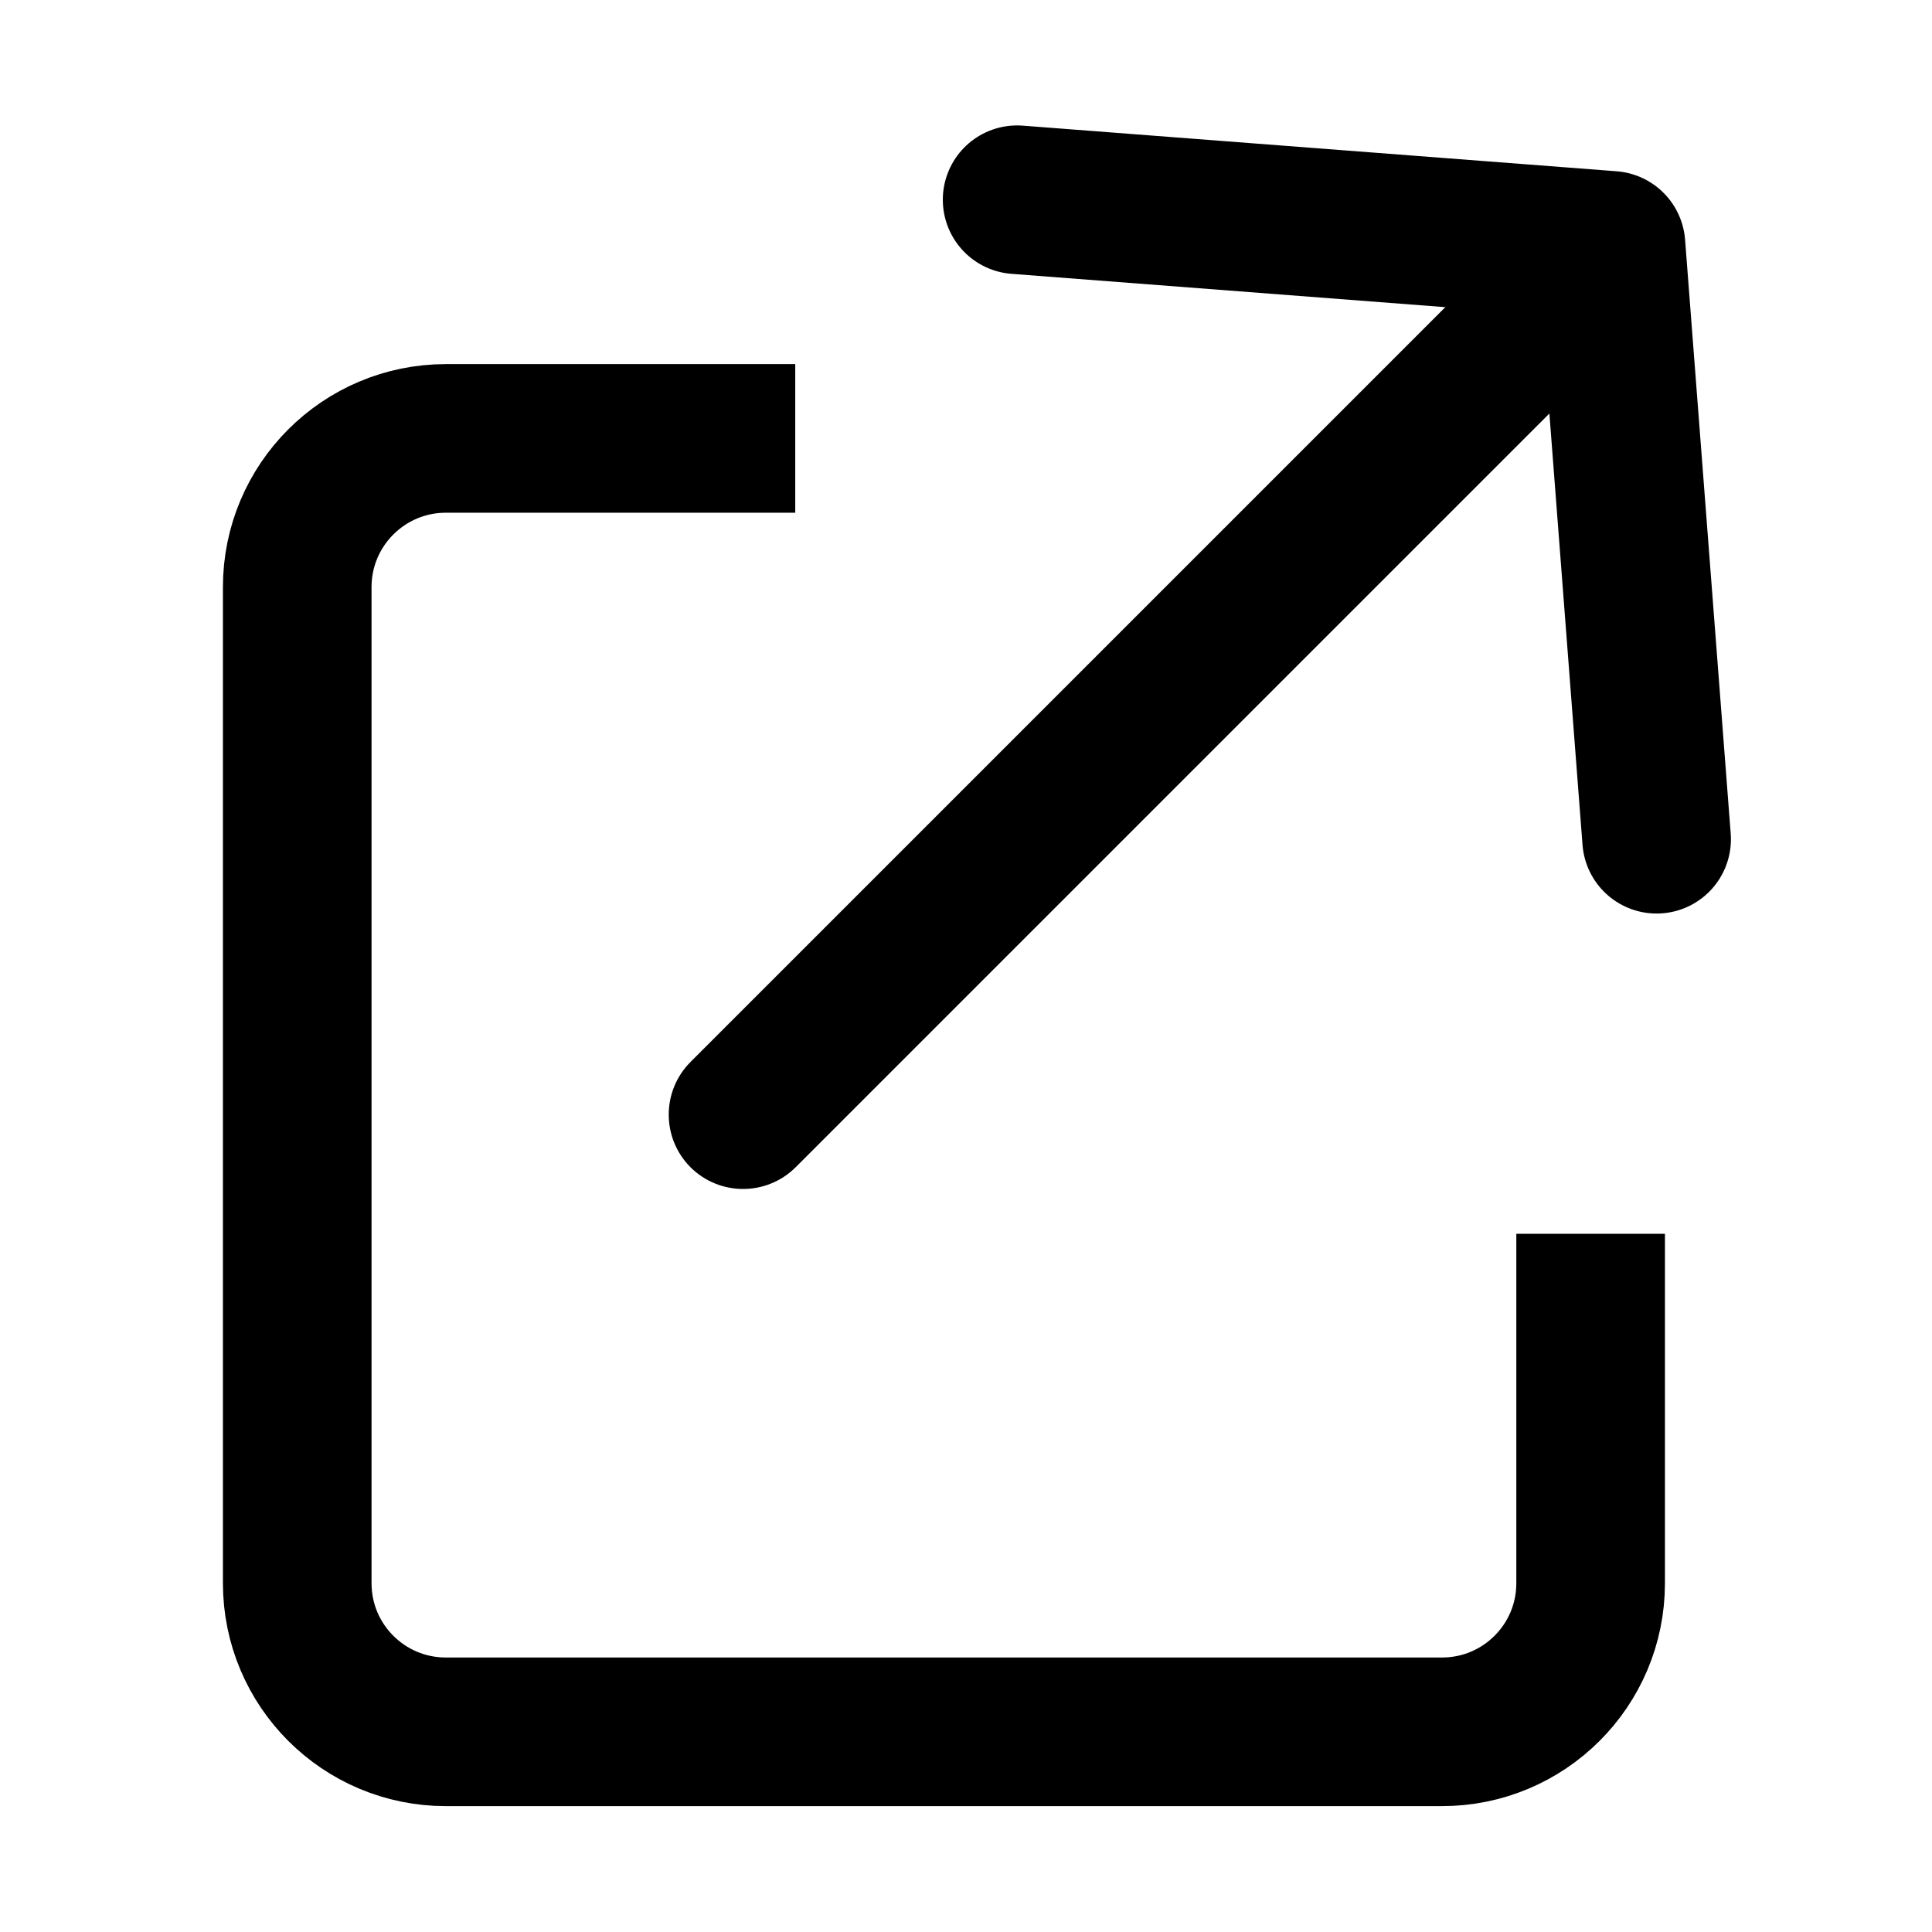 <svg width="13" height="13" viewBox="0 0 13 13" fill="none" xmlns="http://www.w3.org/2000/svg">
<path d="M10.703 8.302V10.653C10.703 11.206 10.255 11.653 9.703 11.653H3C2.448 11.653 2 11.206 2 10.653V3.95C2 3.398 2.448 2.95 3 2.95H5.351" stroke="black"/>
<path d="M4.646 7.146C4.451 7.342 4.451 7.658 4.646 7.854C4.842 8.049 5.158 8.049 5.354 7.854L4.646 7.146ZM5.354 7.854L11.354 1.854L10.646 1.146L4.646 7.146L5.354 7.854Z" fill="black"/>
<path d="M6.844 1.344L10.84 1.651L11.147 5.647" stroke="black" stroke-linecap="round" stroke-linejoin="round"/>
</svg>
